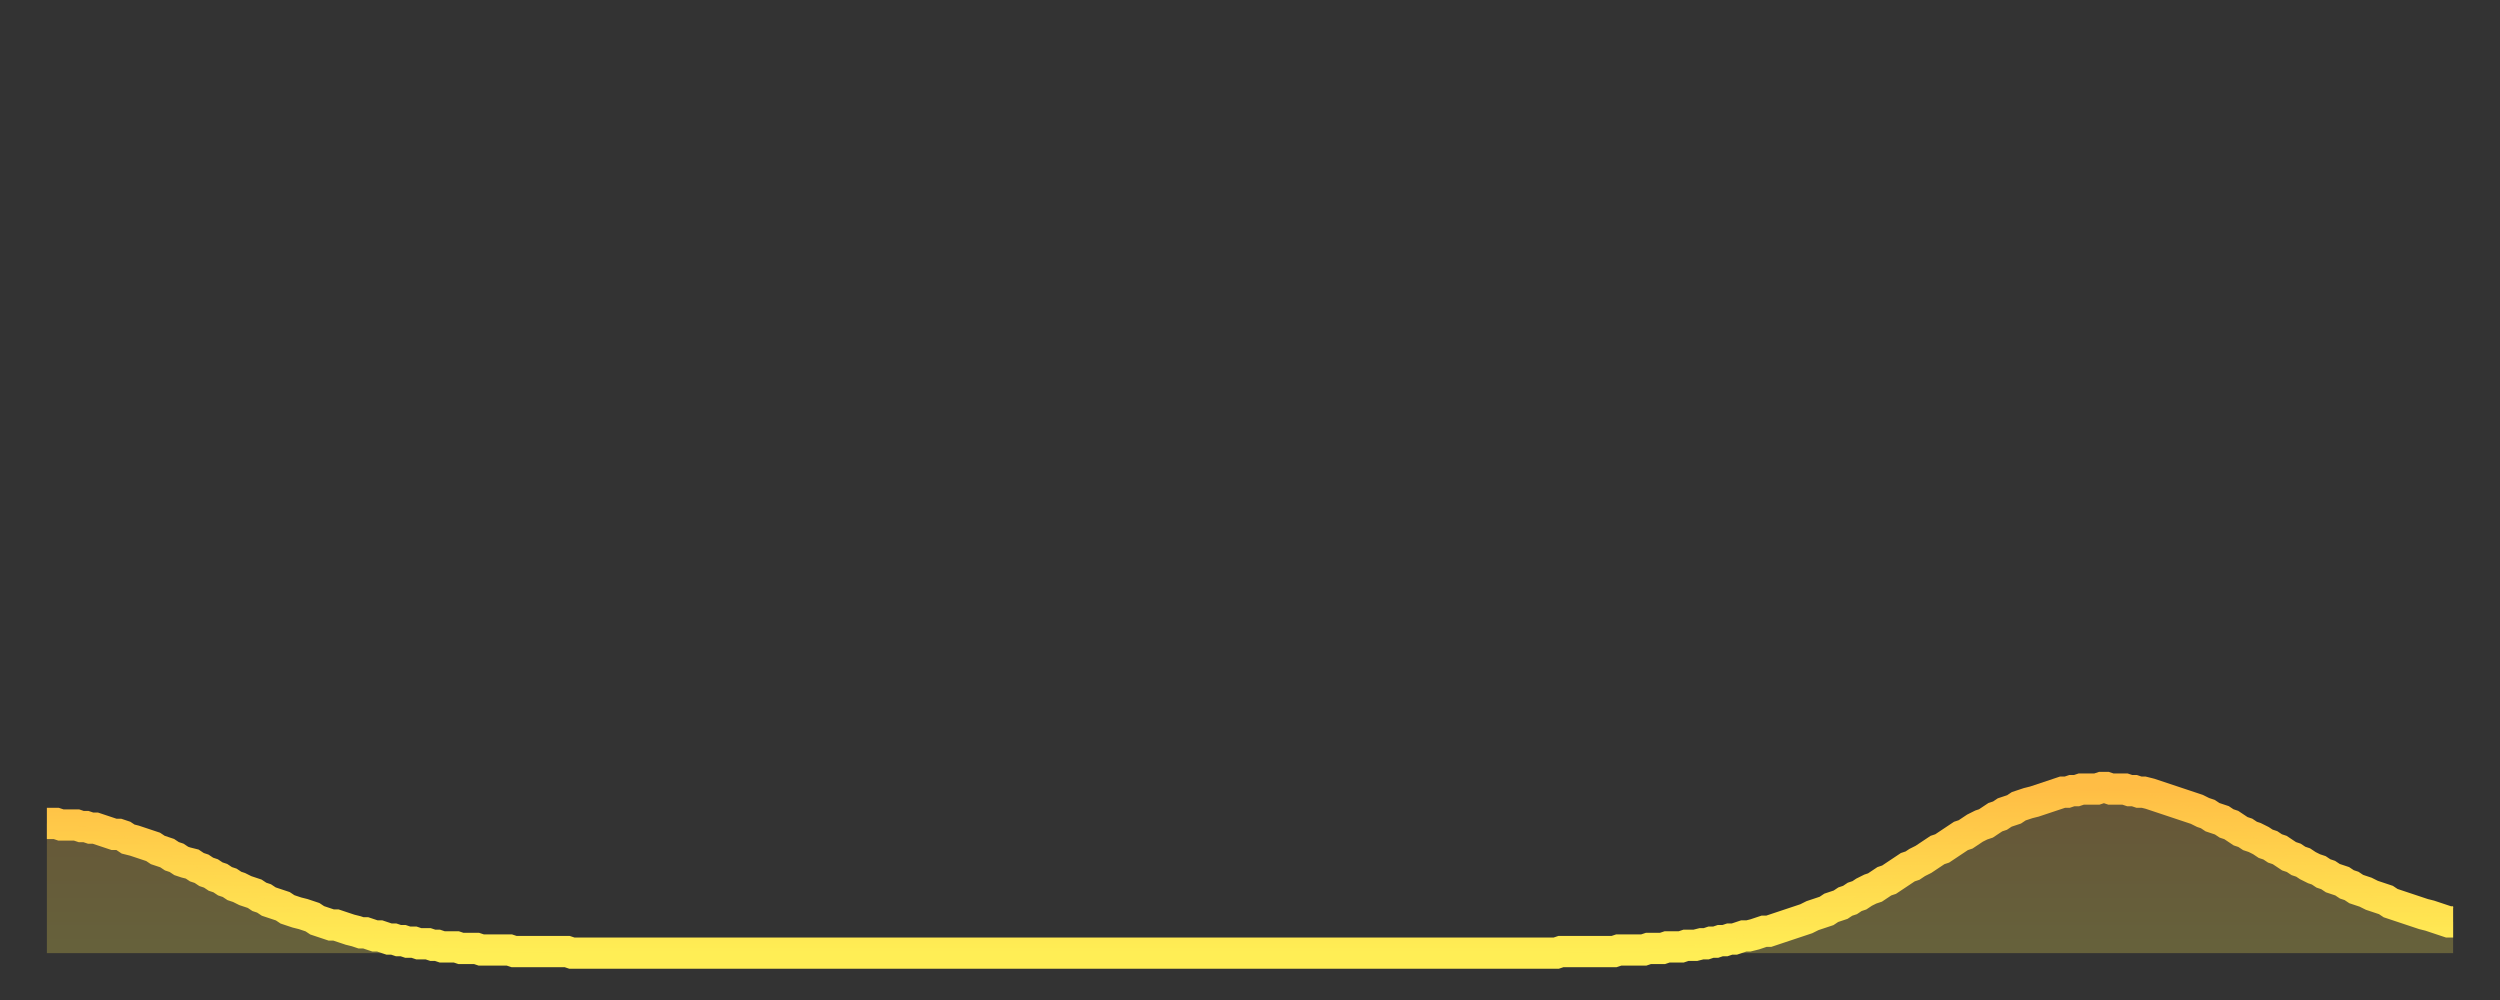 <?xml version="1.0" encoding="utf-8" ?>
<svg baseProfile="full" height="64" version="1.1" width="160" xmlns="http://www.w3.org/2000/svg" xmlns:ev="http://www.w3.org/2001/xml-events" xmlns:xlink="http://www.w3.org/1999/xlink"><rect width="100%" height="100%" fill="#333333" stroke="none"/><defs><linearGradient id="id3210116" x1="0" x2="0" y1="0" y2="1"><stop offset="0%" stop-color="#ffbd45" /><stop offset="50%" stop-color="#ffd64d" /><stop offset="100%" stop-color="#ffee55" /></linearGradient></defs><g transform="translate(3,3)"><g><path d="M 0.0 49.7 0.3 49.7 0.6 49.7 0.9 49.8 1.2 49.8 1.5 49.8 1.9 49.8 2.2 49.9 2.5 49.9 2.8 50.0 3.1 50.0 3.4 50.1 3.7 50.2 4.0 50.3 4.3 50.4 4.6 50.4 4.9 50.5 5.2 50.7 5.6 50.8 5.9 50.9 6.2 51.0 6.5 51.1 6.8 51.2 7.1 51.4 7.4 51.5 7.7 51.6 8.0 51.8 8.3 51.9 8.6 52.1 8.9 52.2 9.3 52.3 9.6 52.5 9.9 52.6 10.2 52.8 10.5 52.9 10.8 53.1 11.1 53.2 11.4 53.4 11.7 53.5 12.0 53.7 12.3 53.8 12.7 54.0 13.0 54.1 13.3 54.2 13.6 54.4 13.9 54.5 14.2 54.7 14.5 54.8 14.8 54.9 15.1 55.0 15.4 55.2 15.7 55.3 16.0 55.4 16.4 55.5 16.7 55.6 17.0 55.7 17.3 55.9 17.6 56.0 17.9 56.1 18.2 56.2 18.5 56.2 18.8 56.3 19.1 56.4 19.4 56.5 19.8 56.6 20.1 56.7 20.4 56.7 20.7 56.8 21.0 56.9 21.3 56.9 21.6 57.0 21.9 57.1 22.2 57.1 22.5 57.2 22.8 57.2 23.1 57.3 23.5 57.3 23.8 57.4 24.1 57.4 24.4 57.4 24.7 57.5 25.0 57.5 25.3 57.6 25.6 57.6 25.9 57.6 26.2 57.6 26.5 57.7 26.8 57.7 27.2 57.7 27.5 57.7 27.8 57.8 28.1 57.8 28.4 57.8 28.7 57.8 29.0 57.8 29.3 57.8 29.6 57.8 29.9 57.9 30.2 57.9 30.6 57.9 30.9 57.9 31.2 57.9 31.5 57.9 31.8 57.9 32.1 57.9 32.4 57.9 32.7 57.9 33.0 57.9 33.3 57.9 33.6 58.0 33.9 58.0 34.3 58.0 34.6 58.0 34.9 58.0 35.2 58.0 35.5 58.0 35.8 58.0 36.1 58.0 36.4 58.0 36.7 58.0 37.0 58.0 37.3 58.0 37.7 58.0 38.0 58.0 38.3 58.0 38.6 58.0 38.9 58.0 39.2 58.0 39.5 58.0 39.8 58.0 40.1 58.0 40.4 58.0 40.7 58.0 41.0 58.0 41.4 58.0 41.7 58.0 42.0 58.0 42.3 58.0 42.6 58.0 42.9 58.0 43.2 58.0 43.5 58.0 43.8 58.0 44.1 58.0 44.4 58.0 44.7 58.0 45.1 58.0 45.4 58.0 45.7 58.0 46.0 58.0 46.3 58.0 46.6 58.0 46.9 58.0 47.2 58.0 47.5 58.0 47.8 58.0 48.1 58.0 48.5 58.0 48.8 58.0 49.1 58.0 49.4 58.0 49.7 58.0 50.0 58.0 50.3 58.0 50.6 58.0 50.9 58.0 51.2 58.0 51.5 58.0 51.8 58.0 52.2 58.0 52.5 58.0 52.8 58.0 53.1 58.0 53.4 58.0 53.7 58.0 54.0 58.0 54.3 58.0 54.6 58.0 54.9 58.0 55.2 58.0 55.6 58.0 55.9 58.0 56.2 58.0 56.5 58.0 56.8 58.0 57.1 58.0 57.4 58.0 57.7 58.0 58.0 58.0 58.3 58.0 58.6 58.0 58.9 58.0 59.3 58.0 59.6 58.0 59.9 58.0 60.2 58.0 60.5 58.0 60.8 58.0 61.1 58.0 61.4 58.0 61.7 58.0 62.0 58.0 62.3 58.0 62.6 58.0 63.0 58.0 63.3 58.0 63.6 58.0 63.9 58.0 64.2 58.0 64.5 58.0 64.8 58.0 65.1 58.0 65.4 58.0 65.7 58.0 66.0 58.0 66.4 58.0 66.7 58.0 67.0 58.0 67.3 58.0 67.6 58.0 67.9 58.0 68.2 58.0 68.5 58.0 68.8 58.0 69.1 58.0 69.4 58.0 69.7 58.0 70.1 58.0 70.4 58.0 70.7 58.0 71.0 58.0 71.3 58.0 71.6 58.0 71.9 58.0 72.2 58.0 72.5 58.0 72.8 58.0 73.1 58.0 73.5 58.0 73.8 58.0 74.1 58.0 74.4 58.0 74.7 58.0 75.0 58.0 75.3 58.0 75.6 58.0 75.9 58.0 76.2 58.0 76.5 58.0 76.8 58.0 77.2 58.0 77.5 58.0 77.8 58.0 78.1 58.0 78.4 58.0 78.7 58.0 79.0 58.0 79.3 58.0 79.6 58.0 79.9 58.0 80.2 58.0 80.5 58.0 80.9 58.0 81.2 58.0 81.5 58.0 81.8 58.0 82.1 58.0 82.4 58.0 82.7 58.0 83.0 58.0 83.3 58.0 83.6 58.0 83.9 58.0 84.3 58.0 84.6 58.0 84.9 58.0 85.2 58.0 85.5 58.0 85.8 58.0 86.1 58.0 86.4 58.0 86.7 58.0 87.0 58.0 87.3 58.0 87.6 58.0 88.0 58.0 88.3 58.0 88.6 58.0 88.9 58.0 89.2 58.0 89.5 58.0 89.8 58.0 90.1 58.0 90.4 58.0 90.7 58.0 91.0 58.0 91.4 58.0 91.7 58.0 92.0 58.0 92.3 58.0 92.6 58.0 92.9 58.0 93.2 58.0 93.5 58.0 93.8 58.0 94.1 58.0 94.4 58.0 94.7 58.0 95.1 58.0 95.4 58.0 95.7 58.0 96.0 58.0 96.3 58.0 96.6 58.0 96.9 57.9 97.2 57.9 97.5 57.9 97.8 57.9 98.1 57.9 98.4 57.9 98.8 57.9 99.1 57.9 99.4 57.9 99.7 57.9 100.0 57.9 100.3 57.9 100.6 57.8 100.9 57.8 101.2 57.8 101.5 57.8 101.8 57.8 102.2 57.8 102.5 57.7 102.8 57.7 103.1 57.7 103.4 57.7 103.7 57.6 104.0 57.6 104.3 57.6 104.6 57.6 104.9 57.5 105.2 57.5 105.5 57.5 105.9 57.4 106.2 57.4 106.5 57.3 106.8 57.3 107.1 57.2 107.4 57.2 107.7 57.1 108.0 57.1 108.3 57.0 108.6 56.9 108.9 56.9 109.3 56.8 109.6 56.7 109.9 56.6 110.2 56.6 110.5 56.5 110.8 56.4 111.1 56.3 111.4 56.2 111.7 56.1 112.0 56.0 112.3 55.9 112.6 55.8 113.0 55.6 113.3 55.5 113.6 55.4 113.9 55.3 114.2 55.1 114.5 55.0 114.8 54.9 115.1 54.7 115.4 54.6 115.7 54.4 116.0 54.3 116.3 54.1 116.7 53.9 117.0 53.8 117.3 53.6 117.6 53.4 117.9 53.3 118.2 53.1 118.5 52.9 118.8 52.7 119.1 52.5 119.4 52.4 119.7 52.2 120.1 52.0 120.4 51.8 120.7 51.6 121.0 51.4 121.3 51.3 121.6 51.1 121.9 50.9 122.2 50.7 122.5 50.5 122.8 50.4 123.1 50.2 123.4 50.0 123.8 49.8 124.1 49.7 124.4 49.5 124.7 49.3 125.0 49.2 125.3 49.0 125.6 48.9 125.9 48.8 126.2 48.6 126.5 48.5 126.8 48.4 127.2 48.3 127.5 48.2 127.8 48.1 128.1 48.0 128.4 47.9 128.7 47.8 129.0 47.7 129.3 47.7 129.6 47.6 129.9 47.6 130.2 47.5 130.5 47.5 130.9 47.5 131.2 47.5 131.5 47.4 131.8 47.4 132.1 47.5 132.4 47.5 132.7 47.5 133.0 47.5 133.3 47.6 133.6 47.6 133.9 47.7 134.2 47.7 134.6 47.8 134.9 47.9 135.2 48.0 135.5 48.1 135.8 48.2 136.1 48.3 136.4 48.4 136.7 48.5 137.0 48.6 137.3 48.7 137.6 48.8 138.0 49.0 138.3 49.1 138.6 49.3 138.9 49.4 139.2 49.5 139.5 49.7 139.8 49.8 140.1 50.0 140.4 50.2 140.7 50.3 141.0 50.5 141.3 50.6 141.7 50.8 142.0 51.0 142.3 51.1 142.6 51.3 142.9 51.4 143.2 51.6 143.5 51.8 143.8 51.9 144.1 52.1 144.4 52.2 144.7 52.4 145.1 52.6 145.4 52.7 145.7 52.9 146.0 53.0 146.3 53.2 146.6 53.3 146.9 53.4 147.2 53.6 147.5 53.7 147.8 53.9 148.1 54.0 148.4 54.1 148.8 54.3 149.1 54.4 149.4 54.5 149.7 54.6 150.0 54.8 150.3 54.9 150.6 55.0 150.9 55.1 151.2 55.2 151.5 55.3 151.8 55.4 152.1 55.5 152.5 55.6 152.8 55.7 153.1 55.8 153.4 55.9 153.7 56.0 154.0 56.0" fill="none" id="graph-curve" opacity="1" stroke="url(#id3210116)" stroke-width="2" /><path d="M 0 58 L 0.0 49.7 0.3 49.7 0.6 49.7 0.9 49.8 1.2 49.8 1.5 49.8 1.9 49.8 2.2 49.9 2.5 49.9 2.8 50.0 3.1 50.0 3.4 50.1 3.7 50.2 4.0 50.3 4.3 50.4 4.6 50.4 4.9 50.5 5.2 50.7 5.6 50.8 5.9 50.9 6.2 51.0 6.5 51.1 6.8 51.2 7.1 51.4 7.4 51.5 7.7 51.6 8.0 51.8 8.3 51.9 8.6 52.1 8.9 52.2 9.3 52.3 9.6 52.5 9.9 52.6 10.2 52.8 10.5 52.9 10.8 53.1 11.1 53.2 11.4 53.4 11.7 53.5 12.0 53.7 12.3 53.8 12.7 54.0 13.0 54.1 13.3 54.2 13.6 54.4 13.9 54.5 14.2 54.7 14.5 54.8 14.8 54.9 15.1 55.0 15.4 55.2 15.7 55.3 16.0 55.4 16.4 55.5 16.7 55.6 17.0 55.7 17.3 55.9 17.6 56.0 17.9 56.1 18.2 56.2 18.5 56.2 18.8 56.3 19.1 56.4 19.4 56.5 19.8 56.6 20.1 56.7 20.4 56.7 20.7 56.8 21.0 56.9 21.3 56.9 21.6 57.0 21.9 57.1 22.2 57.1 22.5 57.2 22.8 57.2 23.1 57.3 23.5 57.3 23.8 57.4 24.1 57.4 24.4 57.4 24.7 57.5 25.0 57.5 25.3 57.6 25.6 57.6 25.9 57.6 26.2 57.6 26.5 57.7 26.8 57.7 27.2 57.7 27.5 57.7 27.8 57.8 28.1 57.8 28.4 57.8 28.7 57.8 29.0 57.8 29.3 57.8 29.6 57.8 29.9 57.9 30.2 57.9 30.6 57.9 30.9 57.9 31.2 57.9 31.5 57.9 31.8 57.9 32.1 57.9 32.4 57.9 32.7 57.9 33.0 57.9 33.3 57.9 33.6 58.0 33.9 58.0 34.3 58.0 34.6 58.0 34.9 58.0 35.2 58.0 35.5 58.0 35.8 58.0 36.1 58.0 36.4 58.0 36.7 58.0 37.0 58.0 37.3 58.0 37.7 58.0 38.0 58.0 38.3 58.0 38.6 58.0 38.9 58.0 39.2 58.0 39.5 58.0 39.8 58.0 40.1 58.0 40.4 58.0 40.7 58.0 41.0 58.0 41.4 58.0 41.7 58.0 42.0 58.0 42.3 58.0 42.6 58.0 42.9 58.0 43.2 58.0 43.5 58.0 43.8 58.0 44.1 58.0 44.4 58.0 44.7 58.0 45.1 58.0 45.4 58.0 45.7 58.0 46.0 58.0 46.3 58.0 46.6 58.0 46.9 58.0 47.2 58.0 47.5 58.0 47.8 58.0 48.1 58.0 48.5 58.0 48.8 58.0 49.1 58.0 49.4 58.0 49.7 58.0 50.0 58.0 50.3 58.0 50.6 58.0 50.9 58.0 51.2 58.0 51.5 58.0 51.8 58.0 52.2 58.0 52.5 58.0 52.8 58.0 53.1 58.0 53.4 58.0 53.7 58.0 54.0 58.0 54.3 58.0 54.6 58.0 54.9 58.0 55.2 58.0 55.6 58.0 55.9 58.0 56.2 58.0 56.5 58.0 56.8 58.0 57.1 58.0 57.4 58.0 57.7 58.0 58.0 58.0 58.3 58.0 58.6 58.0 58.9 58.0 59.3 58.0 59.6 58.0 59.9 58.0 60.2 58.0 60.5 58.0 60.8 58.0 61.1 58.0 61.4 58.0 61.7 58.0 62.0 58.0 62.3 58.0 62.6 58.0 63.0 58.0 63.3 58.0 63.6 58.0 63.9 58.0 64.2 58.0 64.5 58.0 64.8 58.0 65.1 58.0 65.4 58.0 65.7 58.0 66.0 58.0 66.4 58.0 66.7 58.0 67.0 58.0 67.3 58.0 67.6 58.0 67.9 58.0 68.2 58.0 68.5 58.0 68.8 58.0 69.1 58.0 69.4 58.0 69.7 58.0 70.1 58.0 70.4 58.0 70.7 58.0 71.0 58.0 71.3 58.0 71.6 58.0 71.9 58.0 72.2 58.0 72.5 58.0 72.8 58.0 73.1 58.0 73.5 58.0 73.8 58.0 74.1 58.0 74.4 58.0 74.7 58.0 75.0 58.0 75.3 58.0 75.6 58.0 75.9 58.0 76.2 58.0 76.5 58.0 76.8 58.0 77.2 58.0 77.5 58.0 77.8 58.0 78.1 58.0 78.4 58.0 78.7 58.0 79.0 58.0 79.3 58.0 79.6 58.0 79.9 58.0 80.2 58.0 80.5 58.0 80.9 58.0 81.2 58.0 81.5 58.0 81.8 58.0 82.1 58.0 82.4 58.0 82.7 58.0 83.0 58.0 83.3 58.0 83.6 58.0 83.9 58.0 84.3 58.0 84.6 58.0 84.9 58.0 85.2 58.0 85.5 58.0 85.8 58.0 86.1 58.0 86.4 58.0 86.7 58.0 87.0 58.0 87.3 58.0 87.6 58.0 88.0 58.0 88.3 58.0 88.6 58.0 88.9 58.0 89.2 58.0 89.5 58.0 89.8 58.0 90.1 58.0 90.4 58.0 90.7 58.0 91.0 58.0 91.4 58.0 91.7 58.0 92.0 58.0 92.3 58.0 92.6 58.0 92.9 58.0 93.2 58.0 93.5 58.0 93.8 58.0 94.1 58.0 94.4 58.0 94.7 58.0 95.1 58.0 95.4 58.0 95.7 58.0 96.0 58.0 96.3 58.0 96.6 58.0 96.9 57.9 97.2 57.9 97.5 57.9 97.8 57.9 98.1 57.9 98.4 57.9 98.8 57.9 99.1 57.9 99.4 57.9 99.7 57.9 100.0 57.9 100.3 57.9 100.6 57.8 100.9 57.8 101.2 57.8 101.5 57.8 101.8 57.8 102.2 57.8 102.5 57.7 102.8 57.7 103.1 57.7 103.4 57.7 103.7 57.6 104.0 57.6 104.3 57.6 104.6 57.6 104.9 57.5 105.2 57.5 105.5 57.5 105.9 57.4 106.2 57.4 106.5 57.3 106.8 57.3 107.1 57.2 107.4 57.2 107.7 57.1 108.0 57.1 108.3 57.0 108.6 56.9 108.9 56.9 109.3 56.8 109.6 56.7 109.9 56.6 110.2 56.6 110.5 56.5 110.8 56.4 111.1 56.3 111.4 56.2 111.7 56.1 112.0 56.0 112.3 55.9 112.6 55.8 113.0 55.6 113.3 55.5 113.6 55.4 113.9 55.3 114.2 55.1 114.5 55.0 114.8 54.9 115.1 54.7 115.4 54.6 115.7 54.4 116.0 54.3 116.3 54.1 116.7 53.9 117.0 53.8 117.3 53.6 117.6 53.4 117.9 53.3 118.2 53.1 118.5 52.9 118.8 52.7 119.1 52.5 119.4 52.4 119.7 52.2 120.1 52.0 120.4 51.8 120.7 51.6 121.0 51.4 121.3 51.3 121.6 51.1 121.9 50.9 122.2 50.7 122.5 50.5 122.8 50.4 123.1 50.2 123.4 50.0 123.8 49.8 124.1 49.7 124.4 49.5 124.7 49.3 125.0 49.2 125.3 49.0 125.6 48.9 125.9 48.8 126.2 48.6 126.5 48.5 126.8 48.4 127.2 48.3 127.5 48.2 127.8 48.1 128.1 48.0 128.4 47.9 128.7 47.8 129.0 47.7 129.3 47.7 129.6 47.6 129.9 47.6 130.2 47.5 130.5 47.5 130.9 47.5 131.2 47.5 131.5 47.4 131.8 47.4 132.1 47.5 132.4 47.5 132.7 47.5 133.0 47.5 133.3 47.6 133.6 47.6 133.9 47.7 134.2 47.7 134.6 47.8 134.9 47.9 135.2 48.0 135.5 48.1 135.8 48.2 136.1 48.3 136.4 48.4 136.7 48.5 137.0 48.6 137.3 48.7 137.6 48.8 138.0 49.0 138.3 49.1 138.6 49.3 138.9 49.4 139.2 49.5 139.5 49.7 139.8 49.8 140.1 50.0 140.4 50.2 140.7 50.3 141.0 50.5 141.3 50.6 141.7 50.8 142.0 51.0 142.3 51.1 142.6 51.3 142.9 51.4 143.2 51.6 143.5 51.8 143.8 51.9 144.1 52.1 144.4 52.2 144.7 52.4 145.1 52.6 145.4 52.7 145.7 52.9 146.0 53.0 146.3 53.2 146.6 53.3 146.9 53.4 147.2 53.6 147.5 53.7 147.8 53.9 148.1 54.0 148.4 54.1 148.8 54.3 149.1 54.4 149.4 54.5 149.7 54.6 150.0 54.8 150.3 54.9 150.6 55.0 150.9 55.1 151.2 55.2 151.5 55.3 151.8 55.4 152.1 55.5 152.5 55.6 152.8 55.7 153.1 55.8 153.4 55.9 153.7 56.0 154.0 56.0 154 58" fill="url(#id3210116)" fill-opacity=".25" id="graph-shadow" /></g></g></svg>